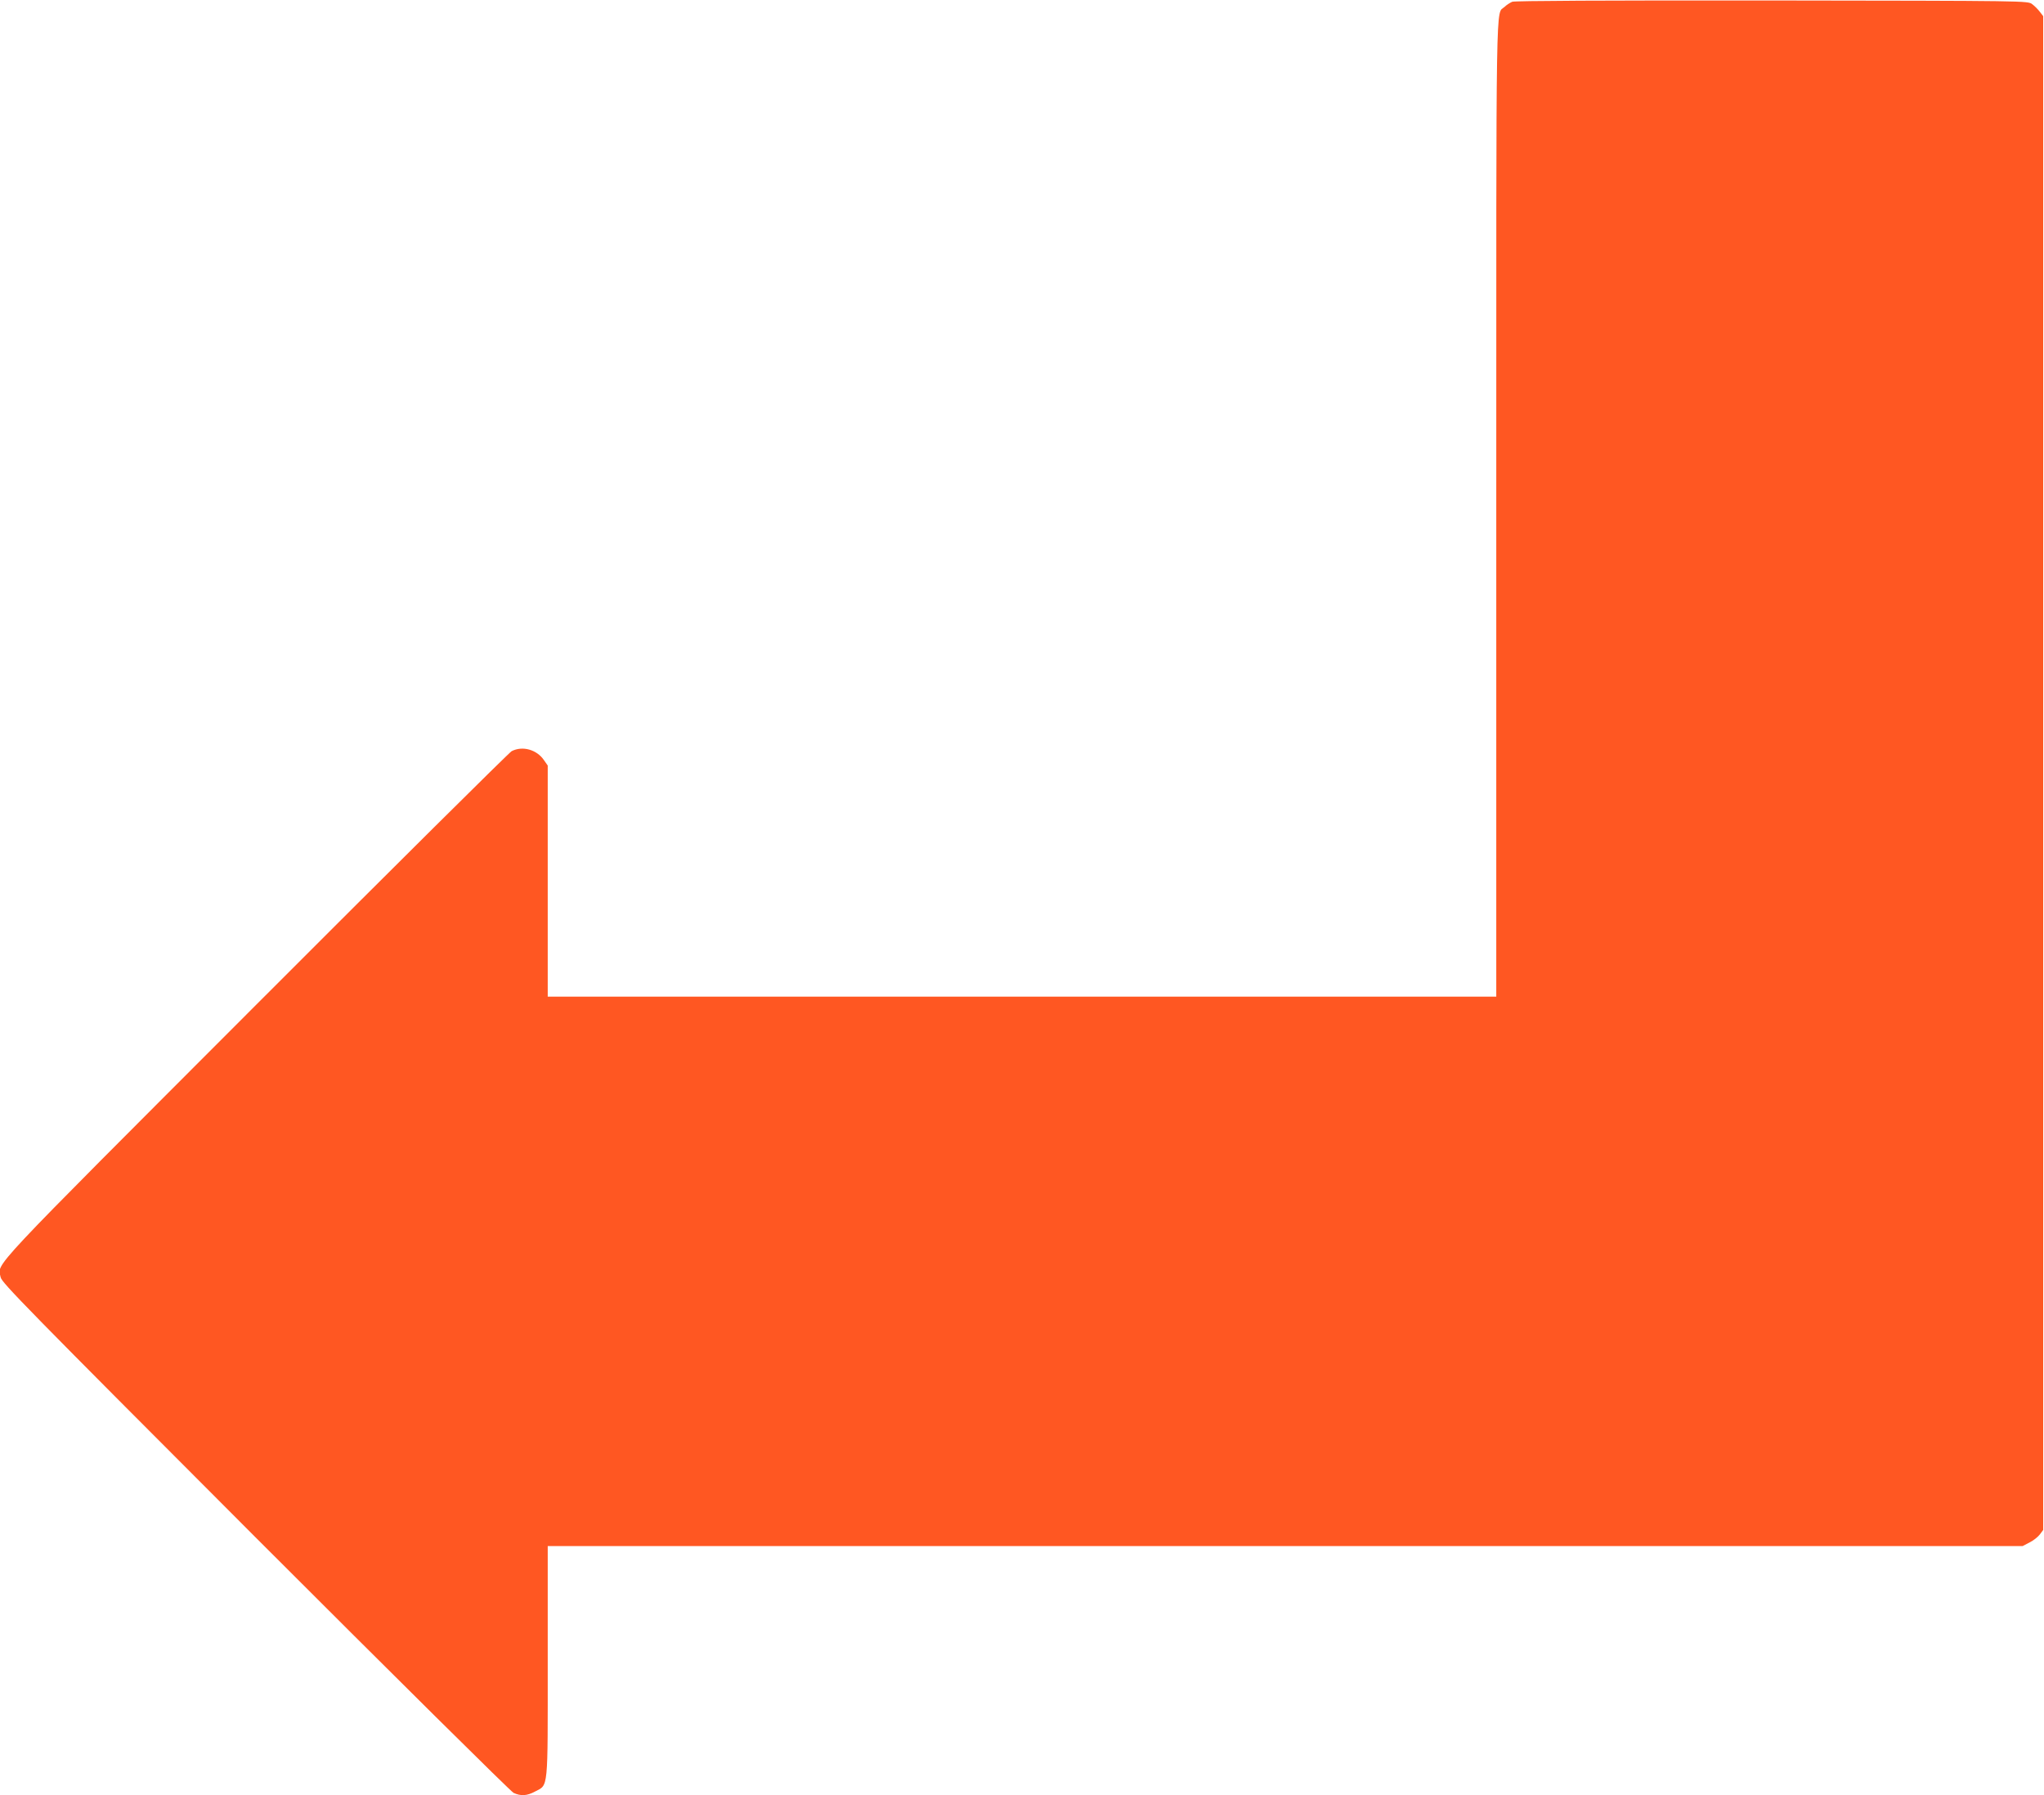 <?xml version="1.0" standalone="no"?>
<!DOCTYPE svg PUBLIC "-//W3C//DTD SVG 20010904//EN"
 "http://www.w3.org/TR/2001/REC-SVG-20010904/DTD/svg10.dtd">
<svg version="1.0" xmlns="http://www.w3.org/2000/svg"
 width="1280pt" height="1124pt" viewBox="0 0 1280 1124"
 preserveAspectRatio="xMidYMid meet">
<g transform="translate(0,1124) scale(0.1,-0.1)"
fill="#ff5722" stroke="none">
<path d="M9470 11229 c-14 -6 -36 -20 -48 -32 -56 -52 -52 174 -52 -3137 l0
-3060 -2970 0 -2970 0 0 724 0 723 -23 33 c-45 67 -135 92 -203 57 -16 -9
-739 -726 -1606 -1594 -1710 -1712 -1611 -1606 -1594 -1700 7 -34 160 -190
1594 -1626 873 -873 1601 -1594 1618 -1602 45 -21 84 -19 134 8 85 45 80 -4
80 814 l0 723 4618 0 4618 0 44 23 c24 12 53 35 64 50 l21 28 0 4739 0 4739
-21 27 c-11 15 -33 37 -48 48 -27 21 -29 21 -1629 23 -1051 1 -1611 -2 -1627
-8z"/>
</g>
</svg>
